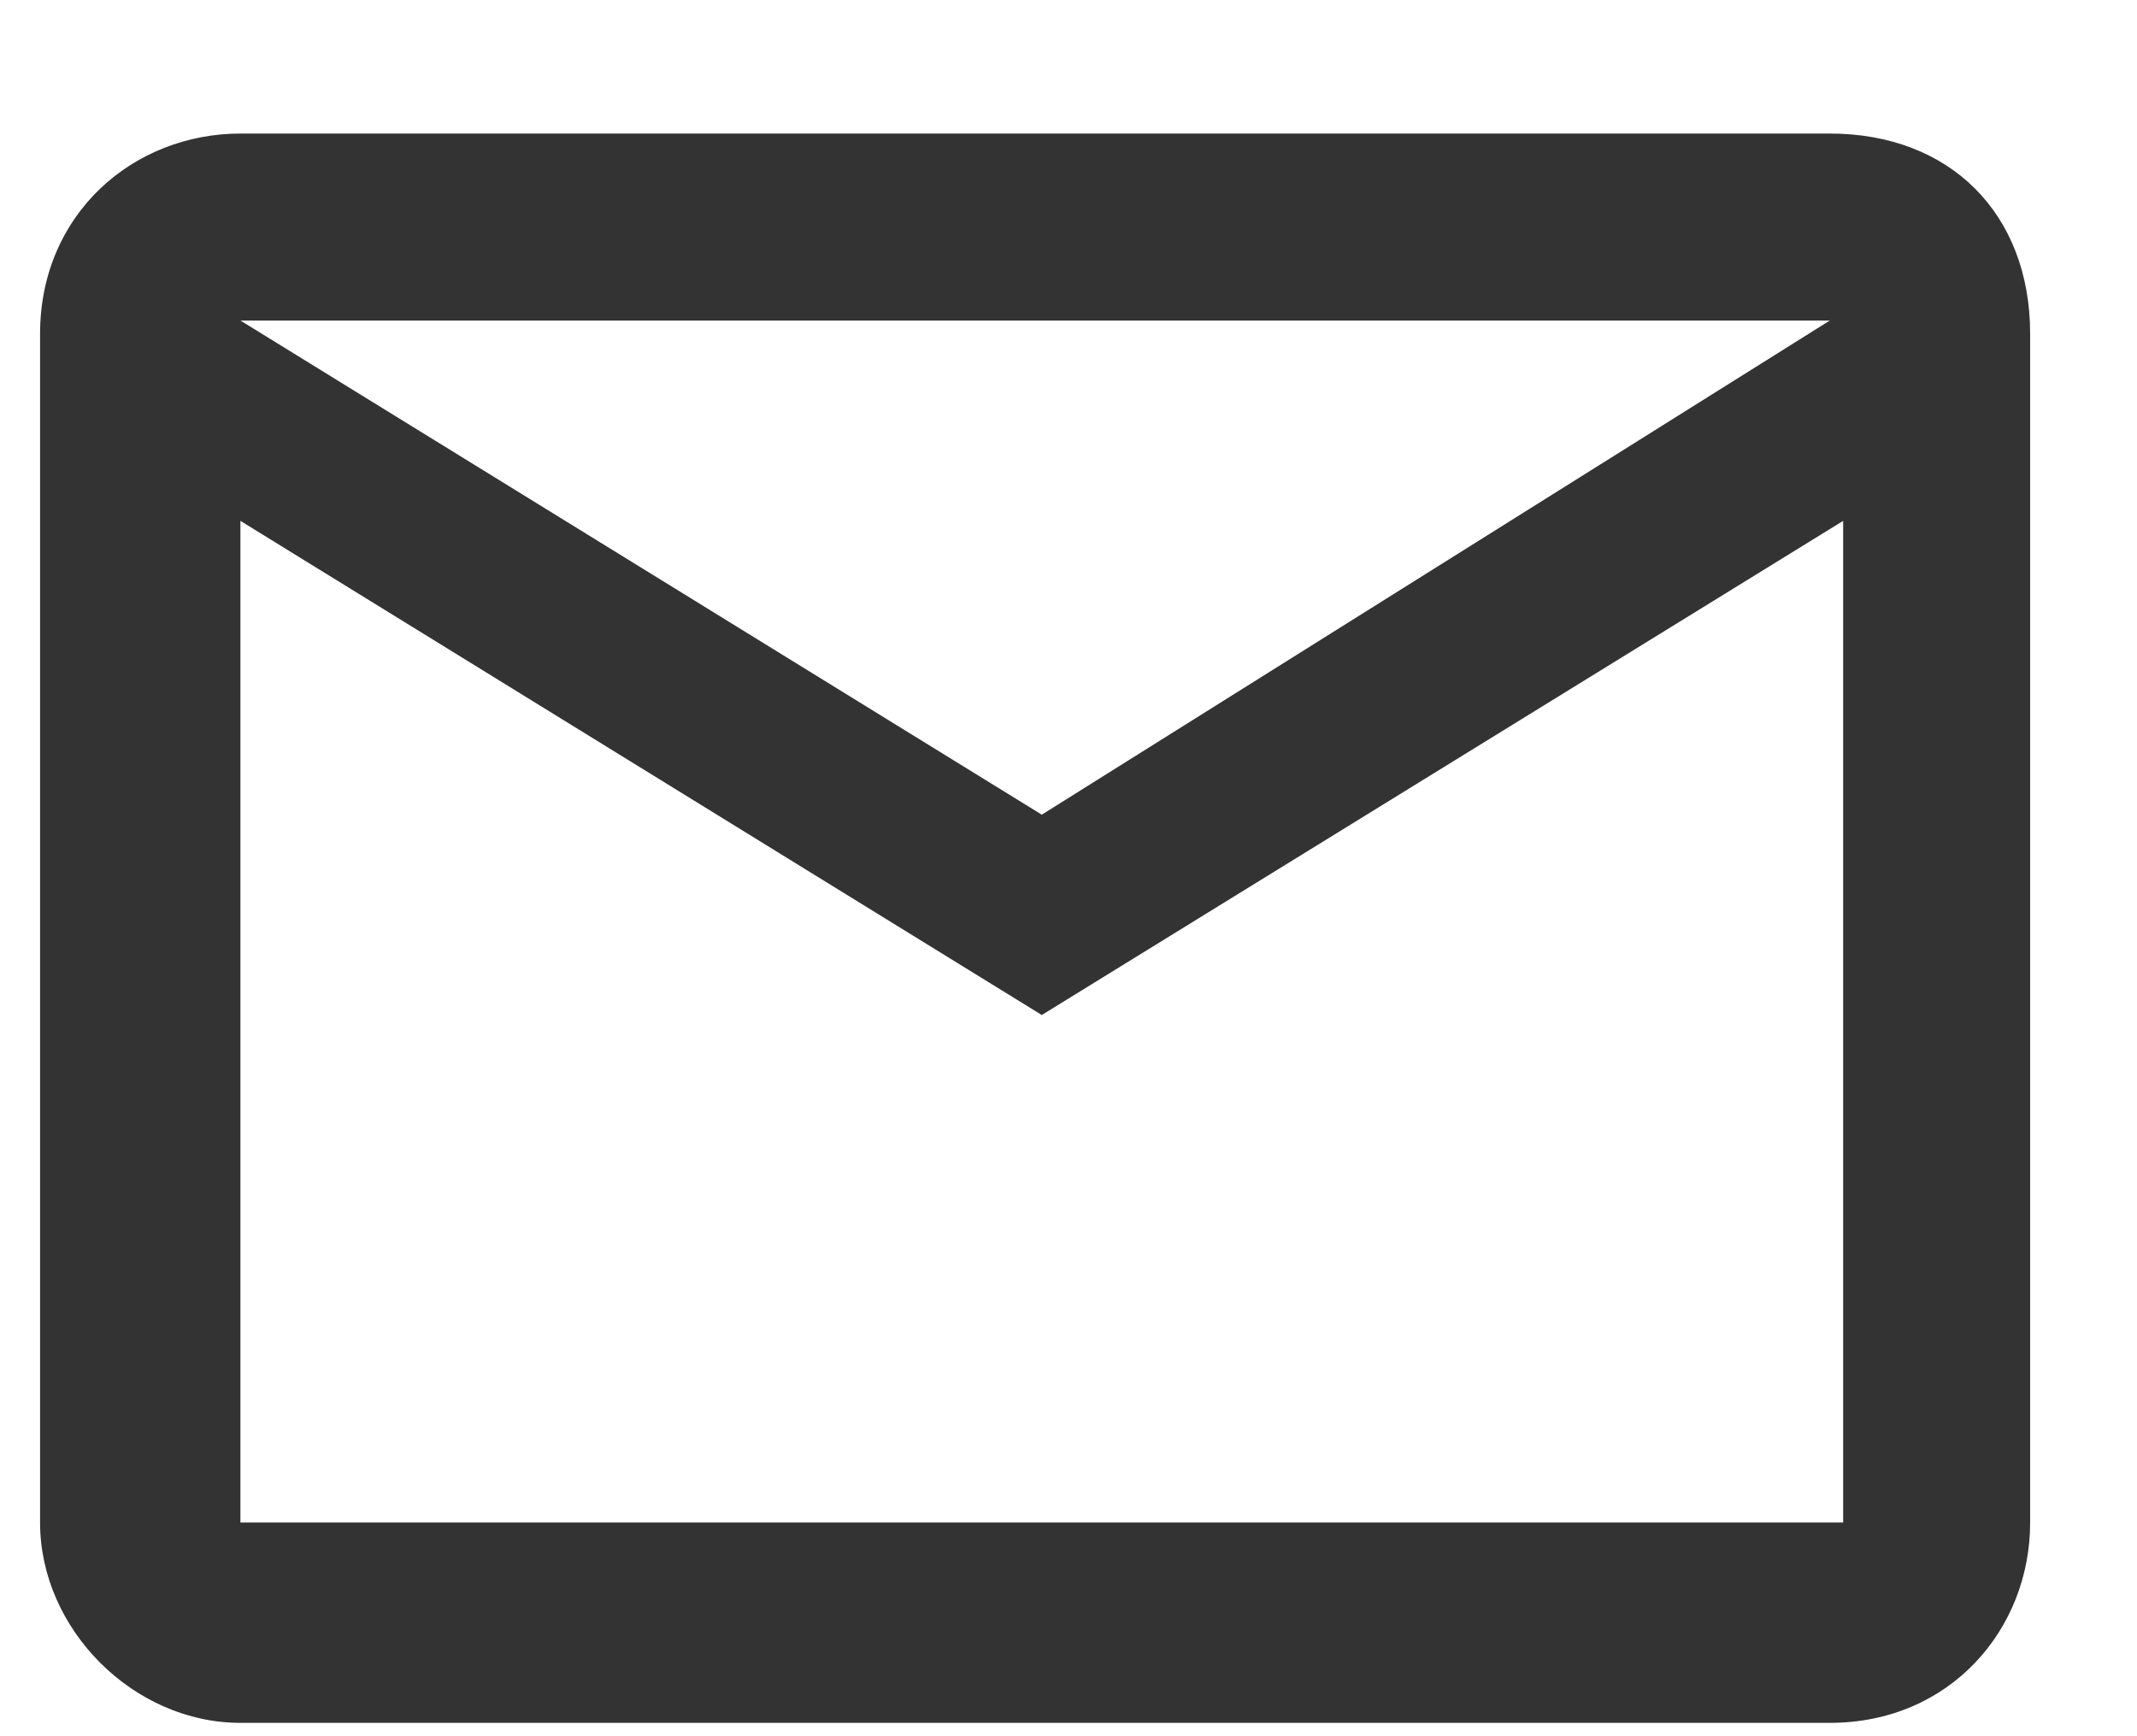 <svg version="1.2" xmlns="http://www.w3.org/2000/svg" viewBox="0 0 16 13" width="16" height="13"><style>.a{fill:#333}</style><path fill-rule="evenodd" class="a" d="m15.2 11.4c0 0.8-0.6 1.5-1.5 1.5h-11.9c-0.8 0-1.5-0.7-1.5-1.5v-8.9c0-0.9 0.7-1.5 1.5-1.5h11.9c0.9 0 1.5 0.6 1.5 1.5zm-13.4-9l6 3.7 5.9-3.7zm12 1.5l-6 3.7-6-3.7v7.5h12z"/></svg>